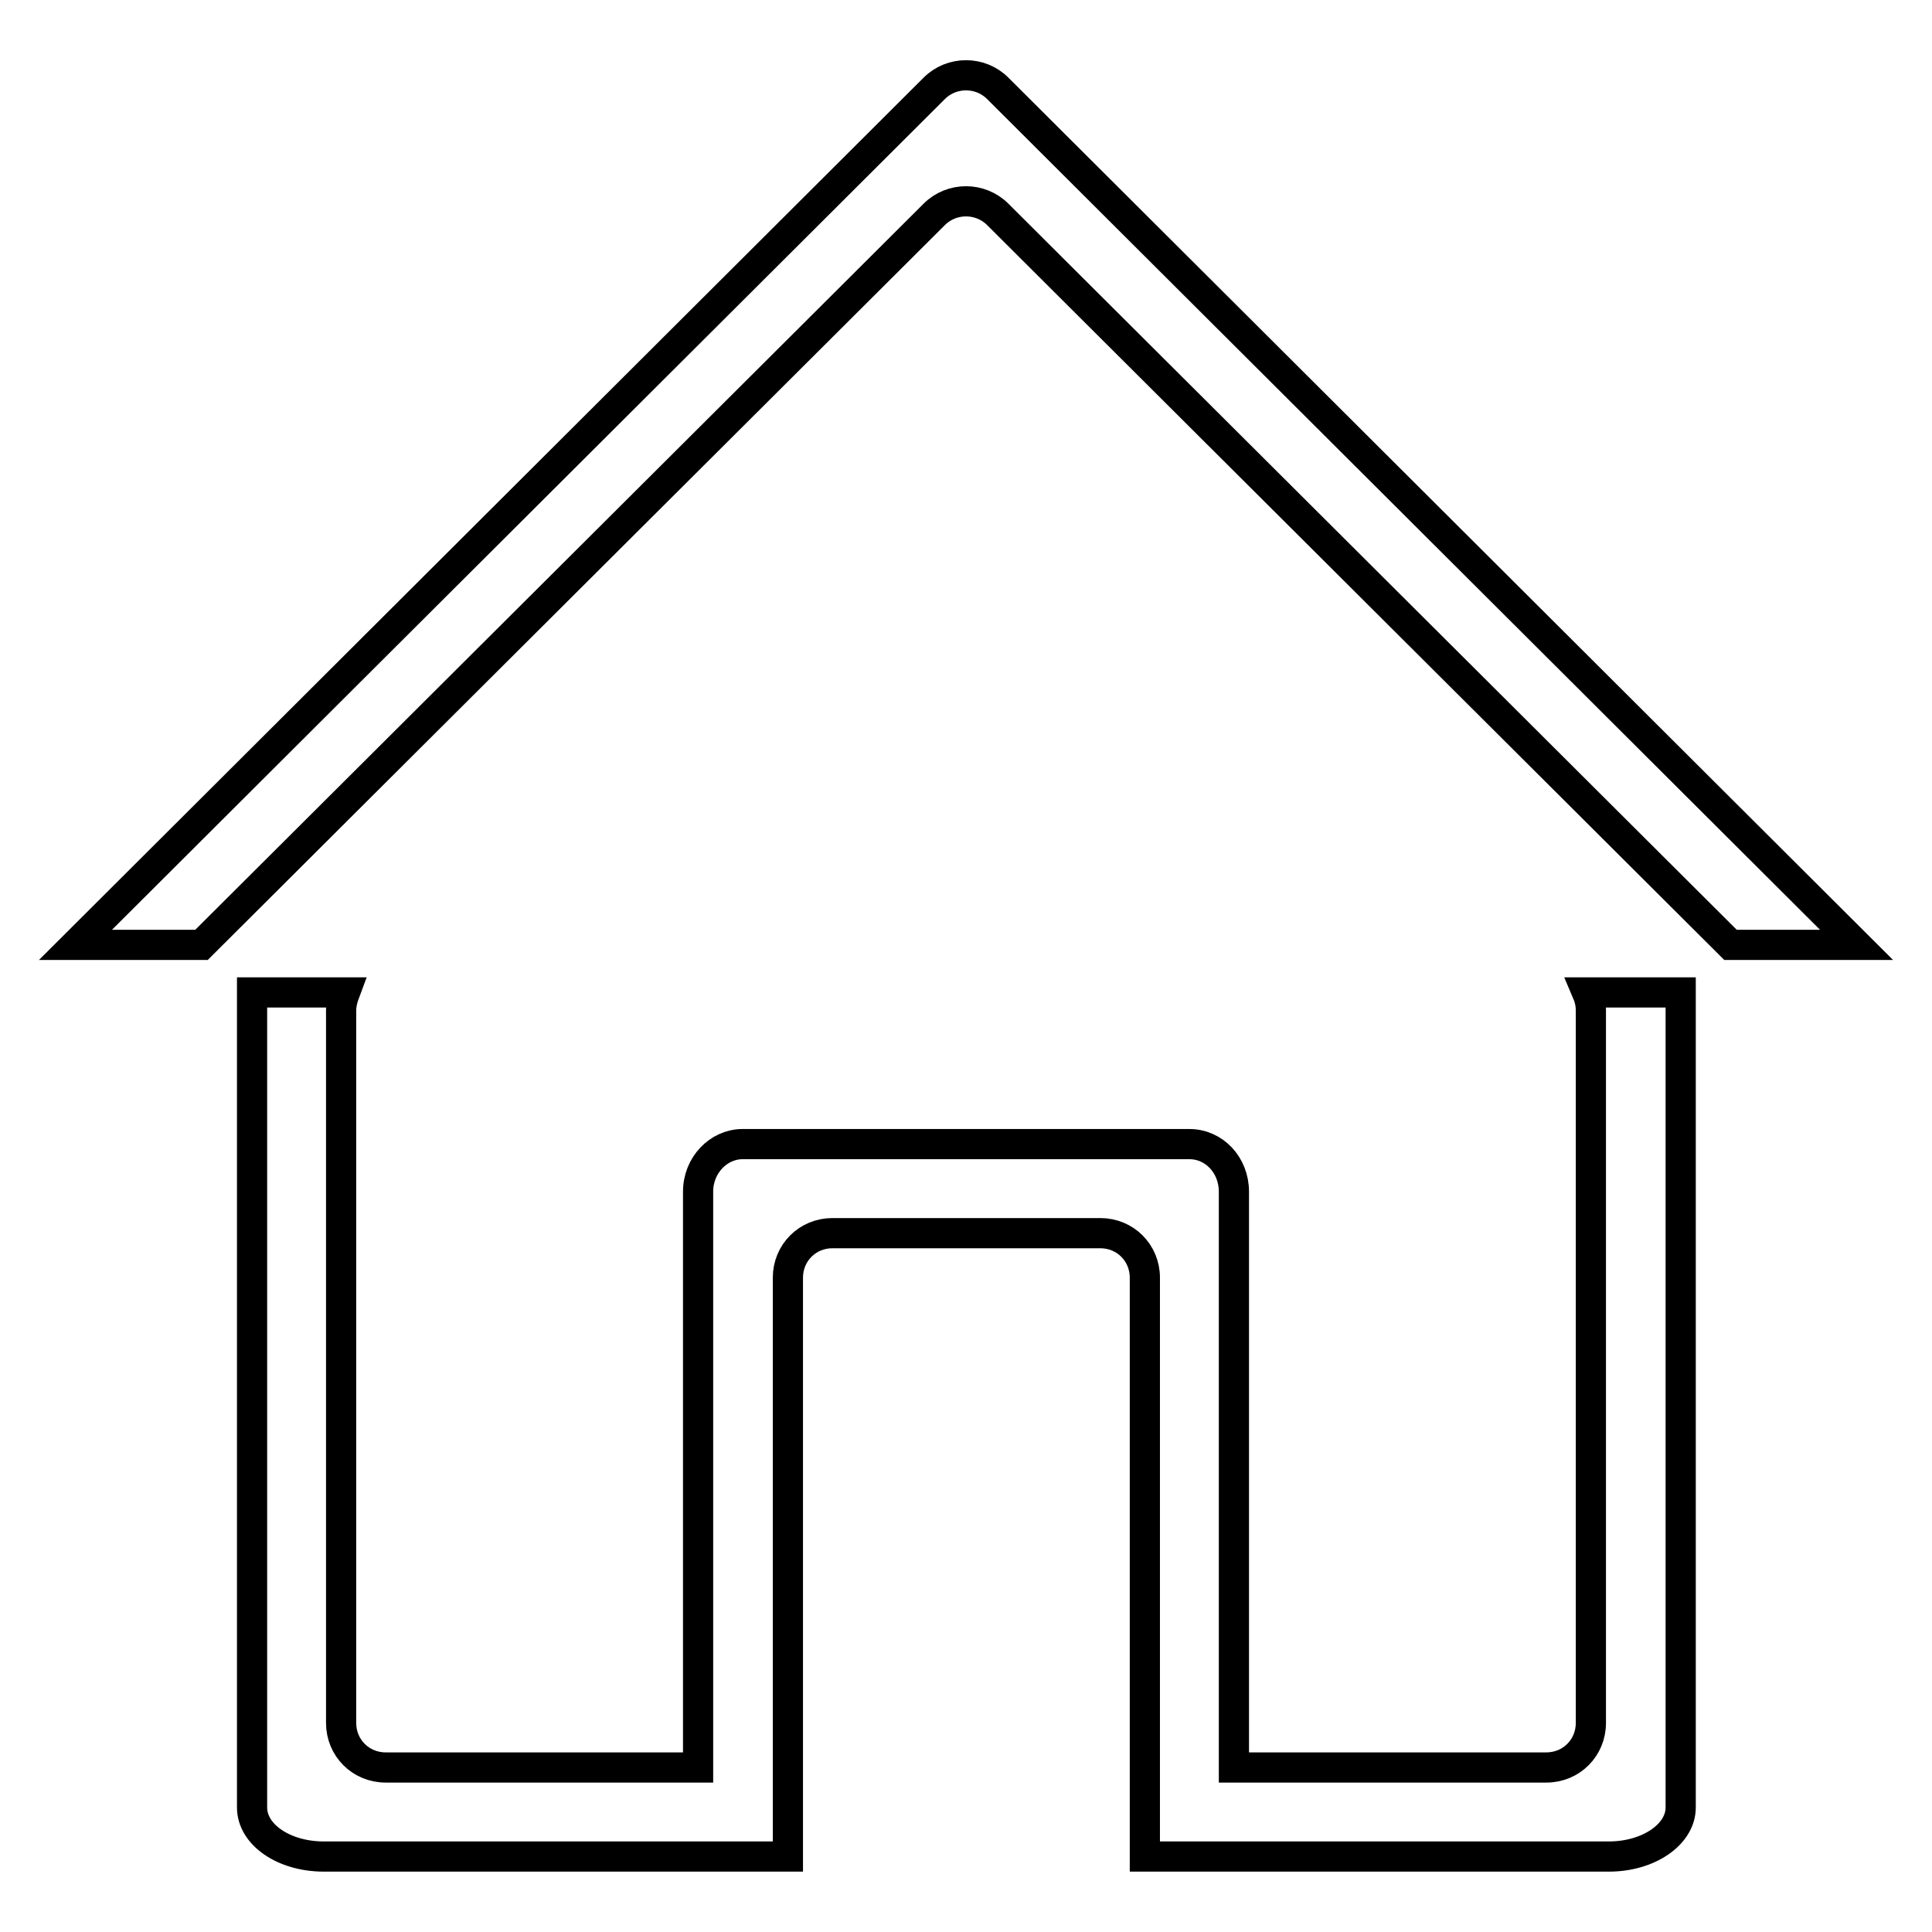 <?xml version="1.0" encoding="utf-8"?>
<!-- Svg Vector Icons : http://www.onlinewebfonts.com/icon -->
<!DOCTYPE svg PUBLIC "-//W3C//DTD SVG 1.1//EN" "http://www.w3.org/Graphics/SVG/1.1/DTD/svg11.dtd">
<svg version="1.1" xmlns="http://www.w3.org/2000/svg" xmlns:xlink="http://www.w3.org/1999/xlink" x="0px" y="0px" viewBox="0 0 256 256" enable-background="new 0 0 256 256" xml:space="preserve">
<g> <path stroke-width="4" fill-opacity="0" stroke="#000000"  d="M10,125.2L123.8,11.7c2.3-2.3,6.1-2.3,8.4,0L246,125.2h-16.7l-97.1-96.8c-2.3-2.3-6.1-2.3-8.4,0l-97.1,96.8 H10z M210.3,131.5c0.3,0.7,0.5,1.5,0.5,2.4v94.4c0,3.3-2.6,5.9-5.9,5.9h-41.4v-76.3c0-3.5-2.6-6.3-5.9-6.3H98.4 c-3.2,0-5.9,2.8-5.9,6.3v76.3H51.1c-3.3,0-5.9-2.6-5.9-5.9v-94.4c0-0.8,0.2-1.6,0.5-2.4H33.4v108c0,3.6,4.2,6.5,9.5,6.5h61.5v-76.7 c0-3.3,2.6-5.9,5.9-5.9h35.5c3.3,0,5.9,2.6,5.9,5.9V246h61.5c5.2,0,9.5-2.9,9.5-6.5v-108H210.3L210.3,131.5z"/></g>
</svg>